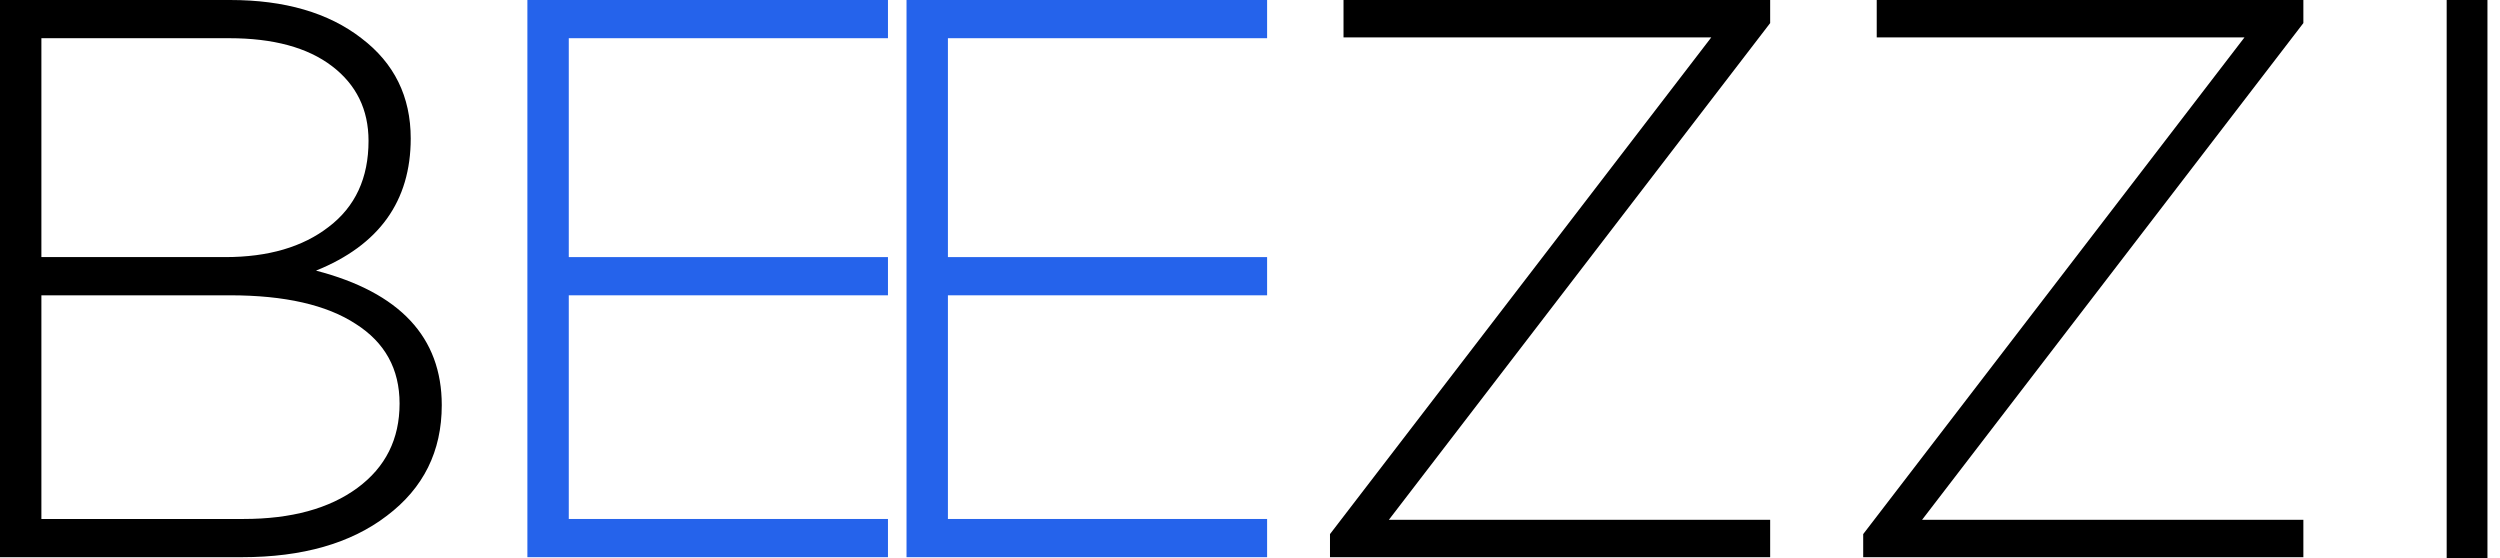 <?xml version="1.0" encoding="UTF-8"?> <svg xmlns="http://www.w3.org/2000/svg" width="797" height="178" viewBox="0 0 797 178" fill="none"><path d="M168.131 177.63V0H283.083V12.18H181.326V81.963H283.083V94.144H181.326V165.449H283.083V177.63H168.131Z" fill="#2563EB"></path><path d="M289 177.63V0H403.952V12.18H302.195V81.963H403.952V94.144H302.195V165.449H403.952V177.63H289Z" fill="#2563EB"></path><path d="M0 177.63V0H73.336C90.76 0 104.717 4.06 115.206 12.18C125.694 20.131 130.938 30.789 130.938 44.154C130.938 64.116 120.873 78.157 100.741 86.277C127.47 93.213 140.835 107.508 140.835 129.162C140.835 143.88 134.999 155.637 123.326 164.434C111.822 173.231 96.427 177.63 77.142 177.63H0ZM13.195 165.449H77.65C92.875 165.449 104.971 162.15 113.937 155.553C122.903 148.955 127.386 139.989 127.386 128.655C127.386 117.658 122.734 109.2 113.429 103.279C104.125 97.189 90.76 94.144 73.336 94.144H13.195V165.449ZM13.195 81.963H71.813C85.516 81.963 96.512 78.749 104.801 72.321C113.26 65.892 117.489 56.757 117.489 44.915C117.489 34.934 113.598 26.983 105.817 21.062C98.035 15.141 87.123 12.18 73.082 12.18H13.195V81.963Z" fill="black"></path><path d="M780 178V0H793V178H780Z" fill="black"></path><path d="M593.987 177.63V170.271L715.536 11.927H598.301V0H734.314V7.359L612.765 165.703H734.314V177.63H593.987Z" fill="black"></path><path d="M424 177.63V170.271L545.549 11.927H428.314V0H564.327V7.359L442.778 165.703H564.327V177.63H424Z" fill="black"></path></svg> 